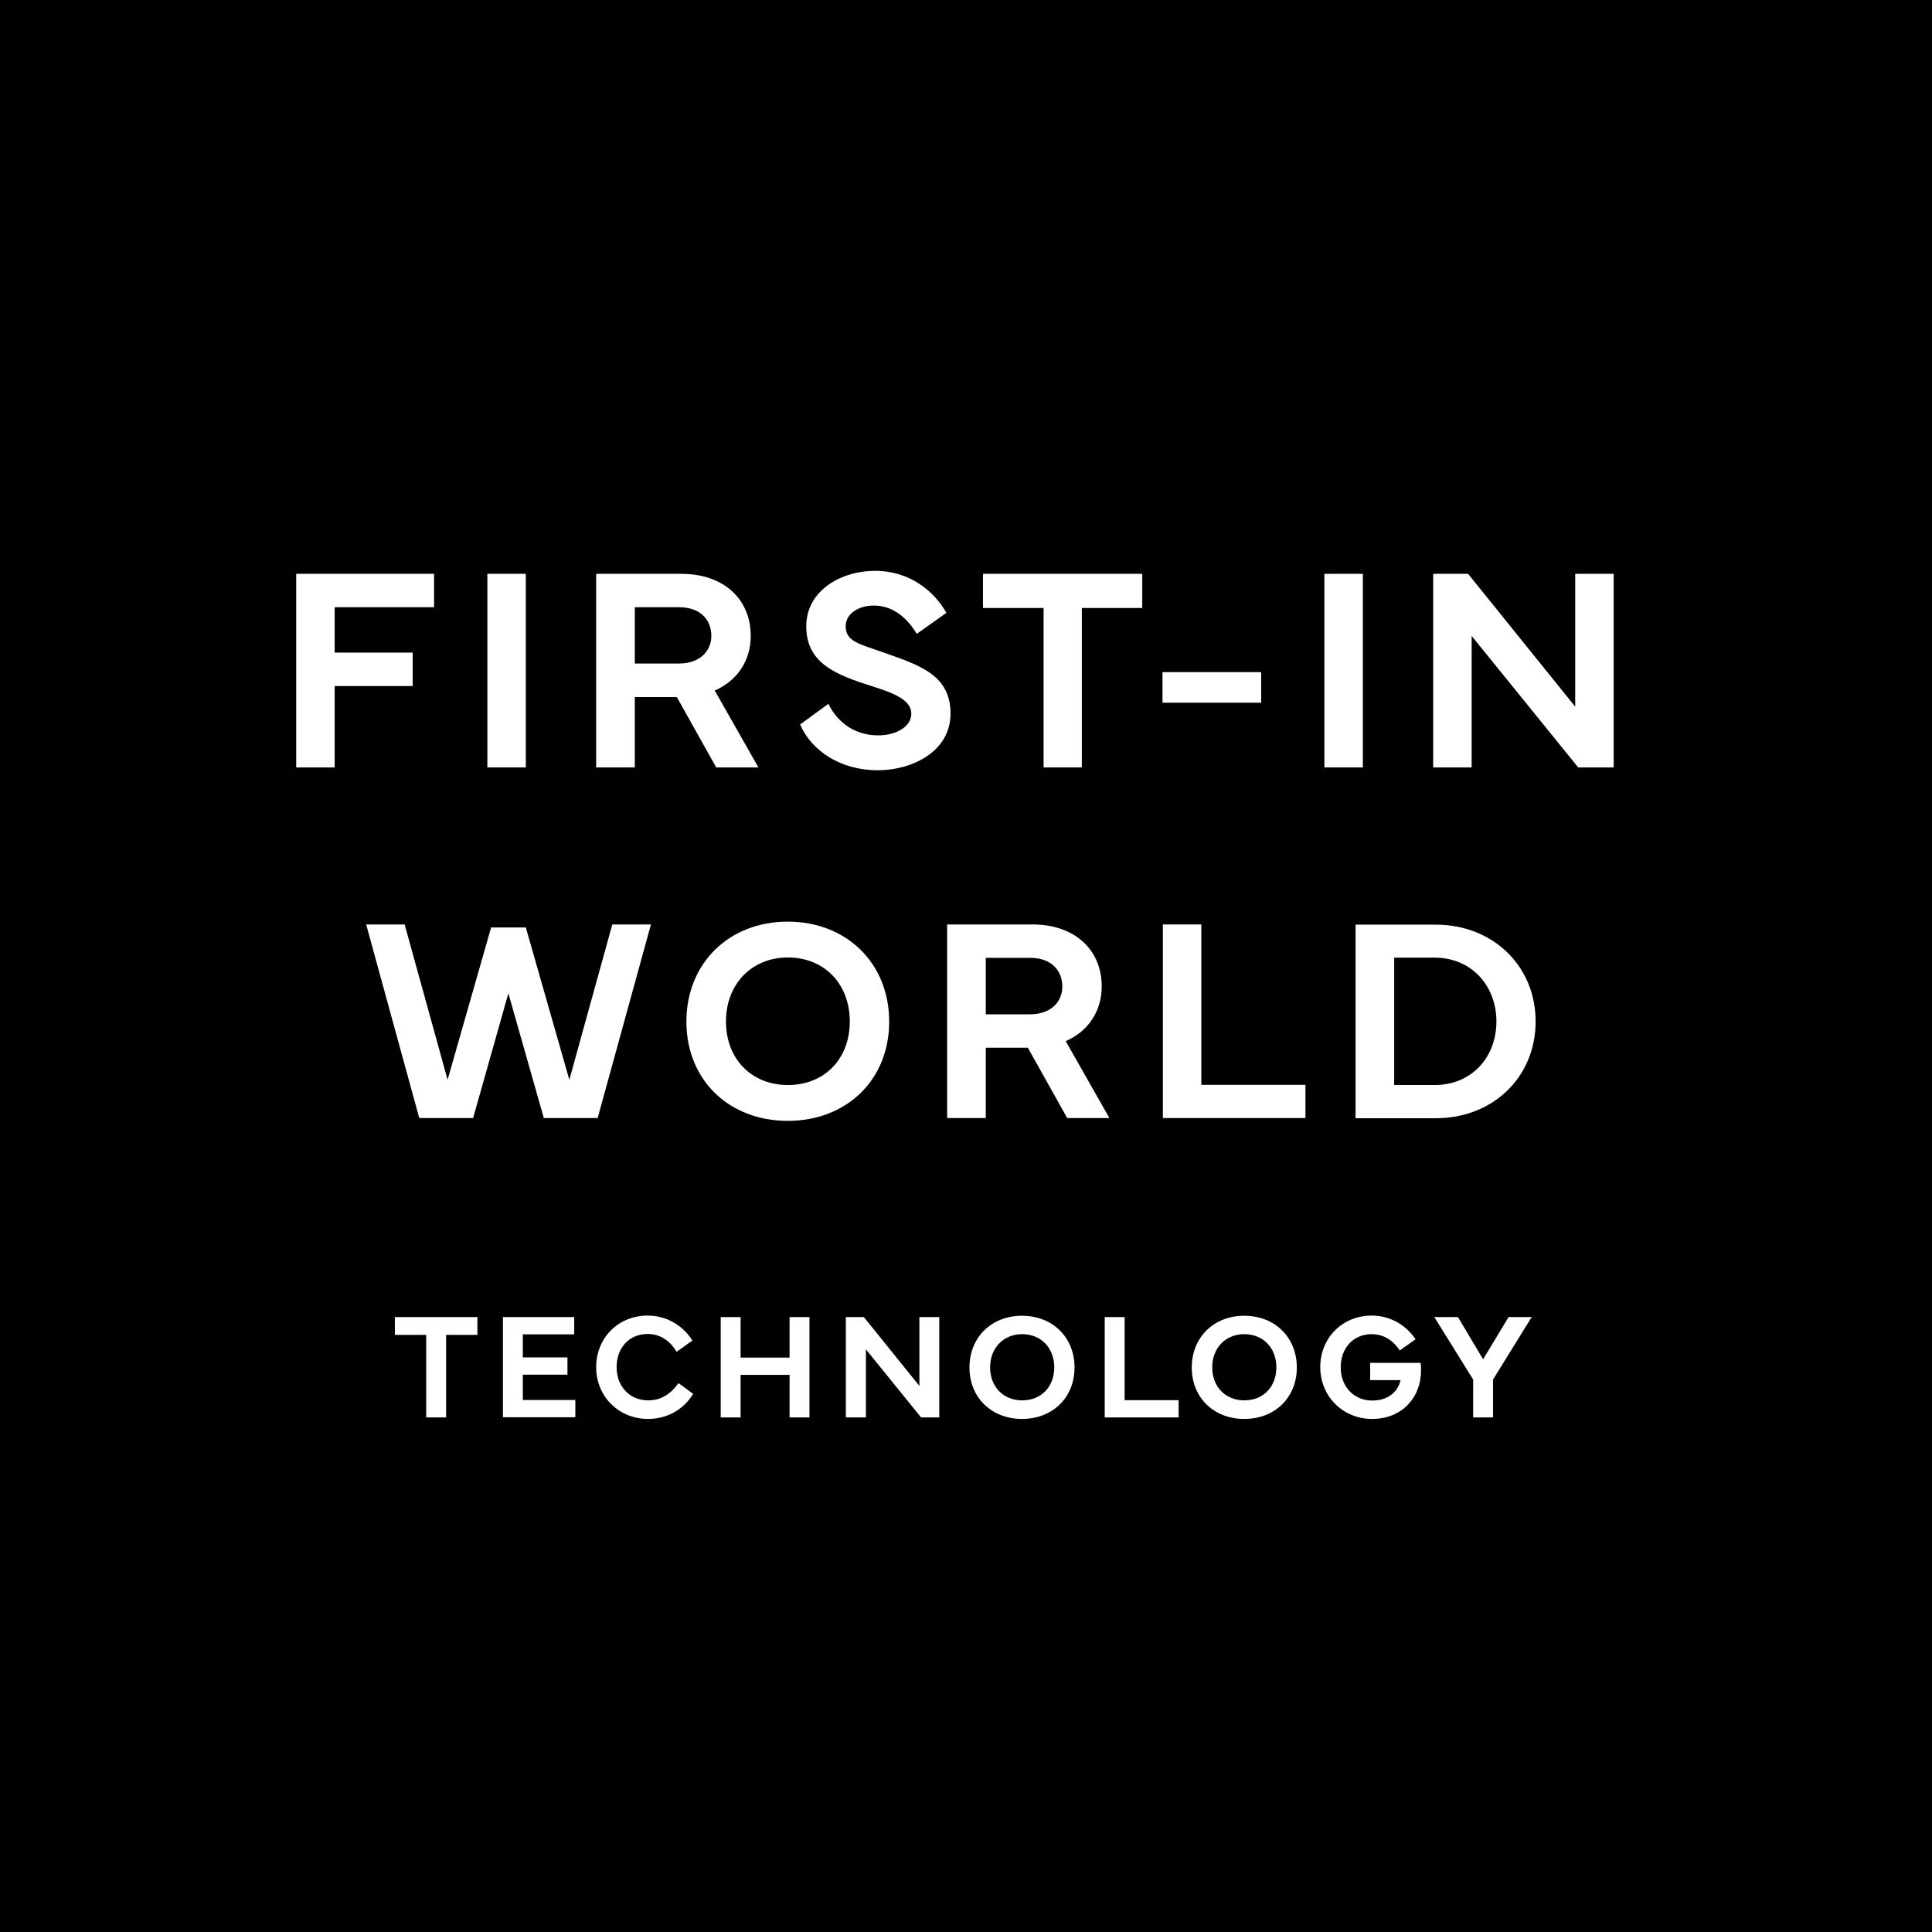 <?xml version="1.0" encoding="utf-8"?>
<!-- Generator: Adobe Illustrator 28.0.0, SVG Export Plug-In . SVG Version: 6.00 Build 0)  -->
<svg version="1.1" id="Layer_1" xmlns="http://www.w3.org/2000/svg" xmlns:xlink="http://www.w3.org/1999/xlink" x="0px" y="0px"
	 viewBox="0 0 102.99 102.99" style="enable-background:new 0 0 102.99 102.99;" xml:space="preserve">
<style type="text/css">
	.st0{fill:#FFFFFF;}
</style>
<g>
	<rect x="0" width="102.99" height="102.99"/>
	<g>
		<path class="st0" d="M15.79,30.59h7.35v1.78h-5.3v2.42H22v1.78h-4.16v4.34h-2.05V30.59z"/>
		<path class="st0" d="M28.03,40.91h-2.05V30.59h2.05V40.91z"/>
		<path class="st0" d="M31.78,40.9V30.59h4.55c2.24,0,3.69,1.34,3.69,3.31c0,1.32-0.72,2.39-1.92,2.91l2.33,4.1h-2.25l-2.1-3.75
			h-2.24v3.75H31.78z M33.84,35.37h2.36c1.13,0,1.72-0.69,1.72-1.47c0-0.86-0.58-1.53-1.72-1.53h-2.36V35.37z"/>
		<path class="st0" d="M44.16,37.52c0.49,1,1.41,1.68,2.65,1.68c0.99,0,1.77-0.48,1.77-1.15c0-0.68-0.77-1.05-2-1.44
			c-1.98-0.62-3.6-1.23-3.6-3.22c0-1.95,1.91-2.96,3.66-2.96c1.87,0,3.16,1.09,3.81,2.24l-1.58,1.12c-0.45-0.75-1.19-1.51-2.29-1.51
			c-0.8,0-1.5,0.43-1.5,1.1c0,0.83,0.75,0.95,2.04,1.41c1.94,0.68,3.55,1.21,3.55,3.25c0,2.02-2.04,3.02-3.88,3.02
			c-1.99,0-3.53-1.04-4.14-2.44L44.16,37.52z"/>
		<path class="st0" d="M52.39,30.59h8.5v1.82h-3.22v8.5h-2.04v-8.5h-3.23V30.59z"/>
		<path class="st0" d="M67.23,37.46h-5.26v-1.63h5.26V37.46z"/>
		<path class="st0" d="M72.65,40.91H70.6V30.59h2.05V40.91z"/>
		<path class="st0" d="M76.4,40.91V30.59h1.86l5.71,7.08v-7.08h2.05v10.32h-1.89l-5.68-7.01v7.01H76.4z"/>
		<path class="st0" d="M21.57,49.28l2.29,8.28l2.32-8.12h1.85l2.32,8.12l2.29-8.28h2.06L31.86,59.6h-2.87l-1.89-6.65l-1.88,6.65
			h-2.87l-2.83-10.32H21.57z"/>
		<path class="st0" d="M36.59,54.46c0-3.12,2.28-5.33,5.4-5.33c3.14,0,5.41,2.22,5.41,5.33s-2.27,5.29-5.41,5.29
			C38.87,59.75,36.59,57.58,36.59,54.46z M42,57.84c1.93,0,3.3-1.37,3.3-3.39c0-2.01-1.37-3.41-3.3-3.41c-1.92,0-3.3,1.41-3.3,3.41
			C38.7,56.48,40.09,57.84,42,57.84z"/>
		<path class="st0" d="M50.49,59.59V49.28h4.55c2.24,0,3.69,1.34,3.69,3.31c0,1.31-0.72,2.39-1.92,2.91l2.33,4.1h-2.25l-2.1-3.75
			h-2.24v3.75H50.49z M52.55,54.07h2.36c1.13,0,1.72-0.69,1.72-1.47c0-0.86-0.58-1.54-1.72-1.54h-2.36V54.07z"/>
		<path class="st0" d="M69.6,59.6h-7.61V49.28h2.05v8.55h5.55V59.6z"/>
		<path class="st0" d="M72.26,49.29h4.27c3.06,0,5.33,2.21,5.33,5.16c0,2.96-2.26,5.16-5.33,5.16h-4.27V49.29z M74.32,57.84h2.16
			c1.96,0,3.29-1.47,3.29-3.39c0-1.9-1.33-3.4-3.29-3.4h-2.16V57.84z"/>
	</g>
	<g>
		<path class="st0" d="M21.05,70.21h4.4v0.95h-1.67v4.4h-1.06v-4.4h-1.67V70.21z"/>
		<path class="st0" d="M26.81,70.21h3.8v0.92h-2.74v1.23h2.38v0.92h-2.38v1.35h2.8v0.92h-3.86V70.21z"/>
		<path class="st0" d="M31.78,72.88c0-1.56,1.18-2.75,2.74-2.75c0.98,0,1.87,0.5,2.39,1.33l-0.84,0.6
			c-0.36-0.59-0.87-0.95-1.55-0.95c-0.97,0-1.65,0.73-1.65,1.77c0,1.04,0.71,1.77,1.68,1.77c0.66,0,1.17-0.3,1.62-0.92l0.78,0.57
			c-0.52,0.87-1.43,1.34-2.4,1.34C32.99,75.64,31.78,74.45,31.78,72.88z"/>
		<path class="st0" d="M39.48,70.21v2.16h2.61v-2.16h1.06v5.35h-1.06v-2.27h-2.61v2.27h-1.06v-5.35H39.48z"/>
		<path class="st0" d="M45.09,75.56v-5.35h0.96l2.96,3.67v-3.67h1.06v5.35H49.1l-2.94-3.63v3.63H45.09z"/>
		<path class="st0" d="M51.68,72.9c0-1.62,1.18-2.76,2.8-2.76c1.63,0,2.8,1.15,2.8,2.76c0,1.61-1.18,2.74-2.8,2.74
			C52.87,75.64,51.68,74.51,51.68,72.9z M54.49,74.65c1,0,1.71-0.71,1.71-1.76c0-1.04-0.71-1.77-1.71-1.77
			c-0.99,0-1.71,0.73-1.71,1.77C52.78,73.94,53.5,74.65,54.49,74.65z"/>
		<path class="st0" d="M62.83,75.56h-3.94v-5.35h1.06v4.43h2.88V75.56z"/>
		<path class="st0" d="M63.53,72.9c0-1.62,1.18-2.76,2.8-2.76c1.63,0,2.8,1.15,2.8,2.76c0,1.61-1.18,2.74-2.8,2.74
			C64.71,75.64,63.53,74.51,63.53,72.9z M66.33,74.65c1,0,1.71-0.71,1.71-1.76c0-1.04-0.71-1.77-1.71-1.77
			c-0.99,0-1.71,0.73-1.71,1.77C64.62,73.94,65.34,74.65,66.33,74.65z"/>
		<path class="st0" d="M70.38,72.88c0-1.56,1.18-2.75,2.74-2.75c0.92,0,1.78,0.44,2.34,1.26l-0.84,0.6
			c-0.42-0.63-0.96-0.87-1.5-0.87c-0.97,0-1.65,0.73-1.65,1.77c0,1.04,0.71,1.77,1.68,1.77c0.89,0,1.39-0.52,1.51-1.09h-1.62v-0.92
			h2.69c0.02,0.14,0.02,0.29,0.02,0.43c0,1.37-0.97,2.56-2.61,2.56C71.6,75.64,70.38,74.45,70.38,72.88z"/>
		<path class="st0" d="M77.72,70.21l1.34,2.25l1.36-2.25h1.23l-2.06,3.33v2.02h-1.06v-2.02l-2.07-3.33H77.72z"/>
	</g>
</g>
</svg>
